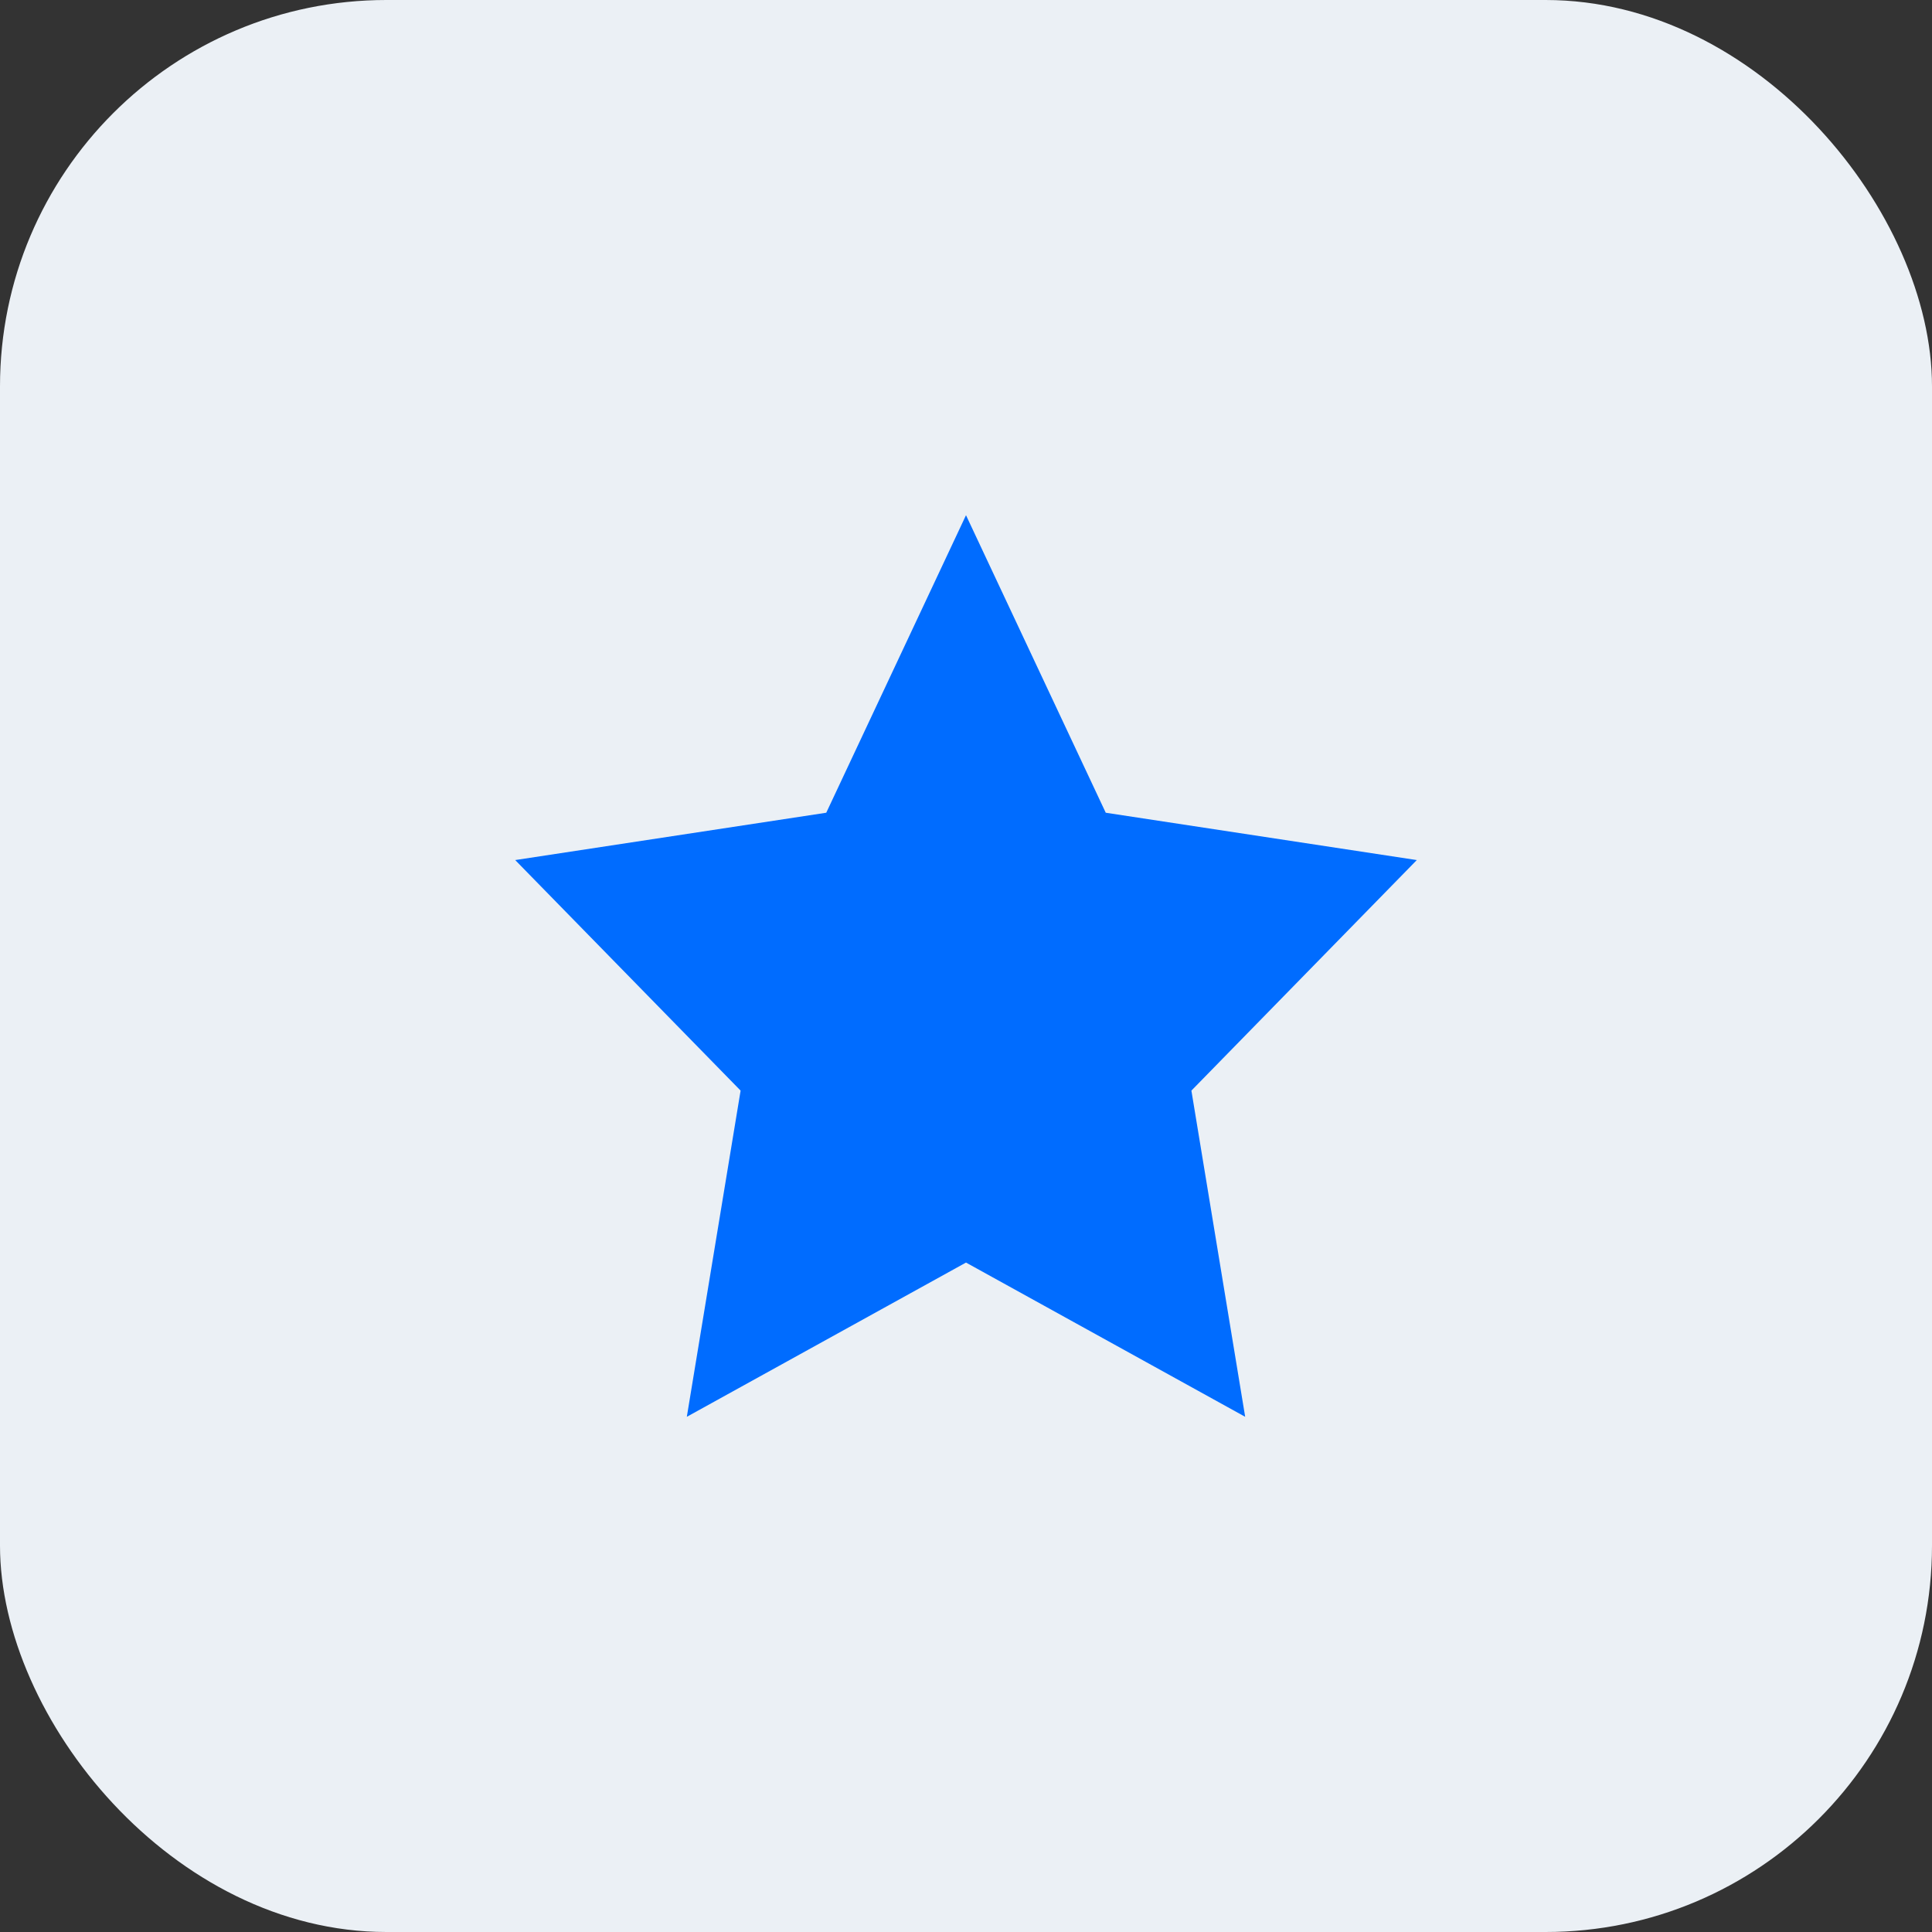 <svg xmlns="http://www.w3.org/2000/svg" viewBox="0 0 60 60"><rect x="0" y="0" width="60" height="60" fill="#333333" stroke="none"/><g data-name="图层 2"><g data-name="图层 1"><rect width="60" height="60" rx="12" ry="12" fill="#ebf0f5"/><path d="M34.34 25.24L30 16l-4.34 9.24L16 26.71l7 7.16L21.33 44 30 39.21 38.67 44 37 33.87l7-7.16" fill="#006cff"/></g></g></svg>